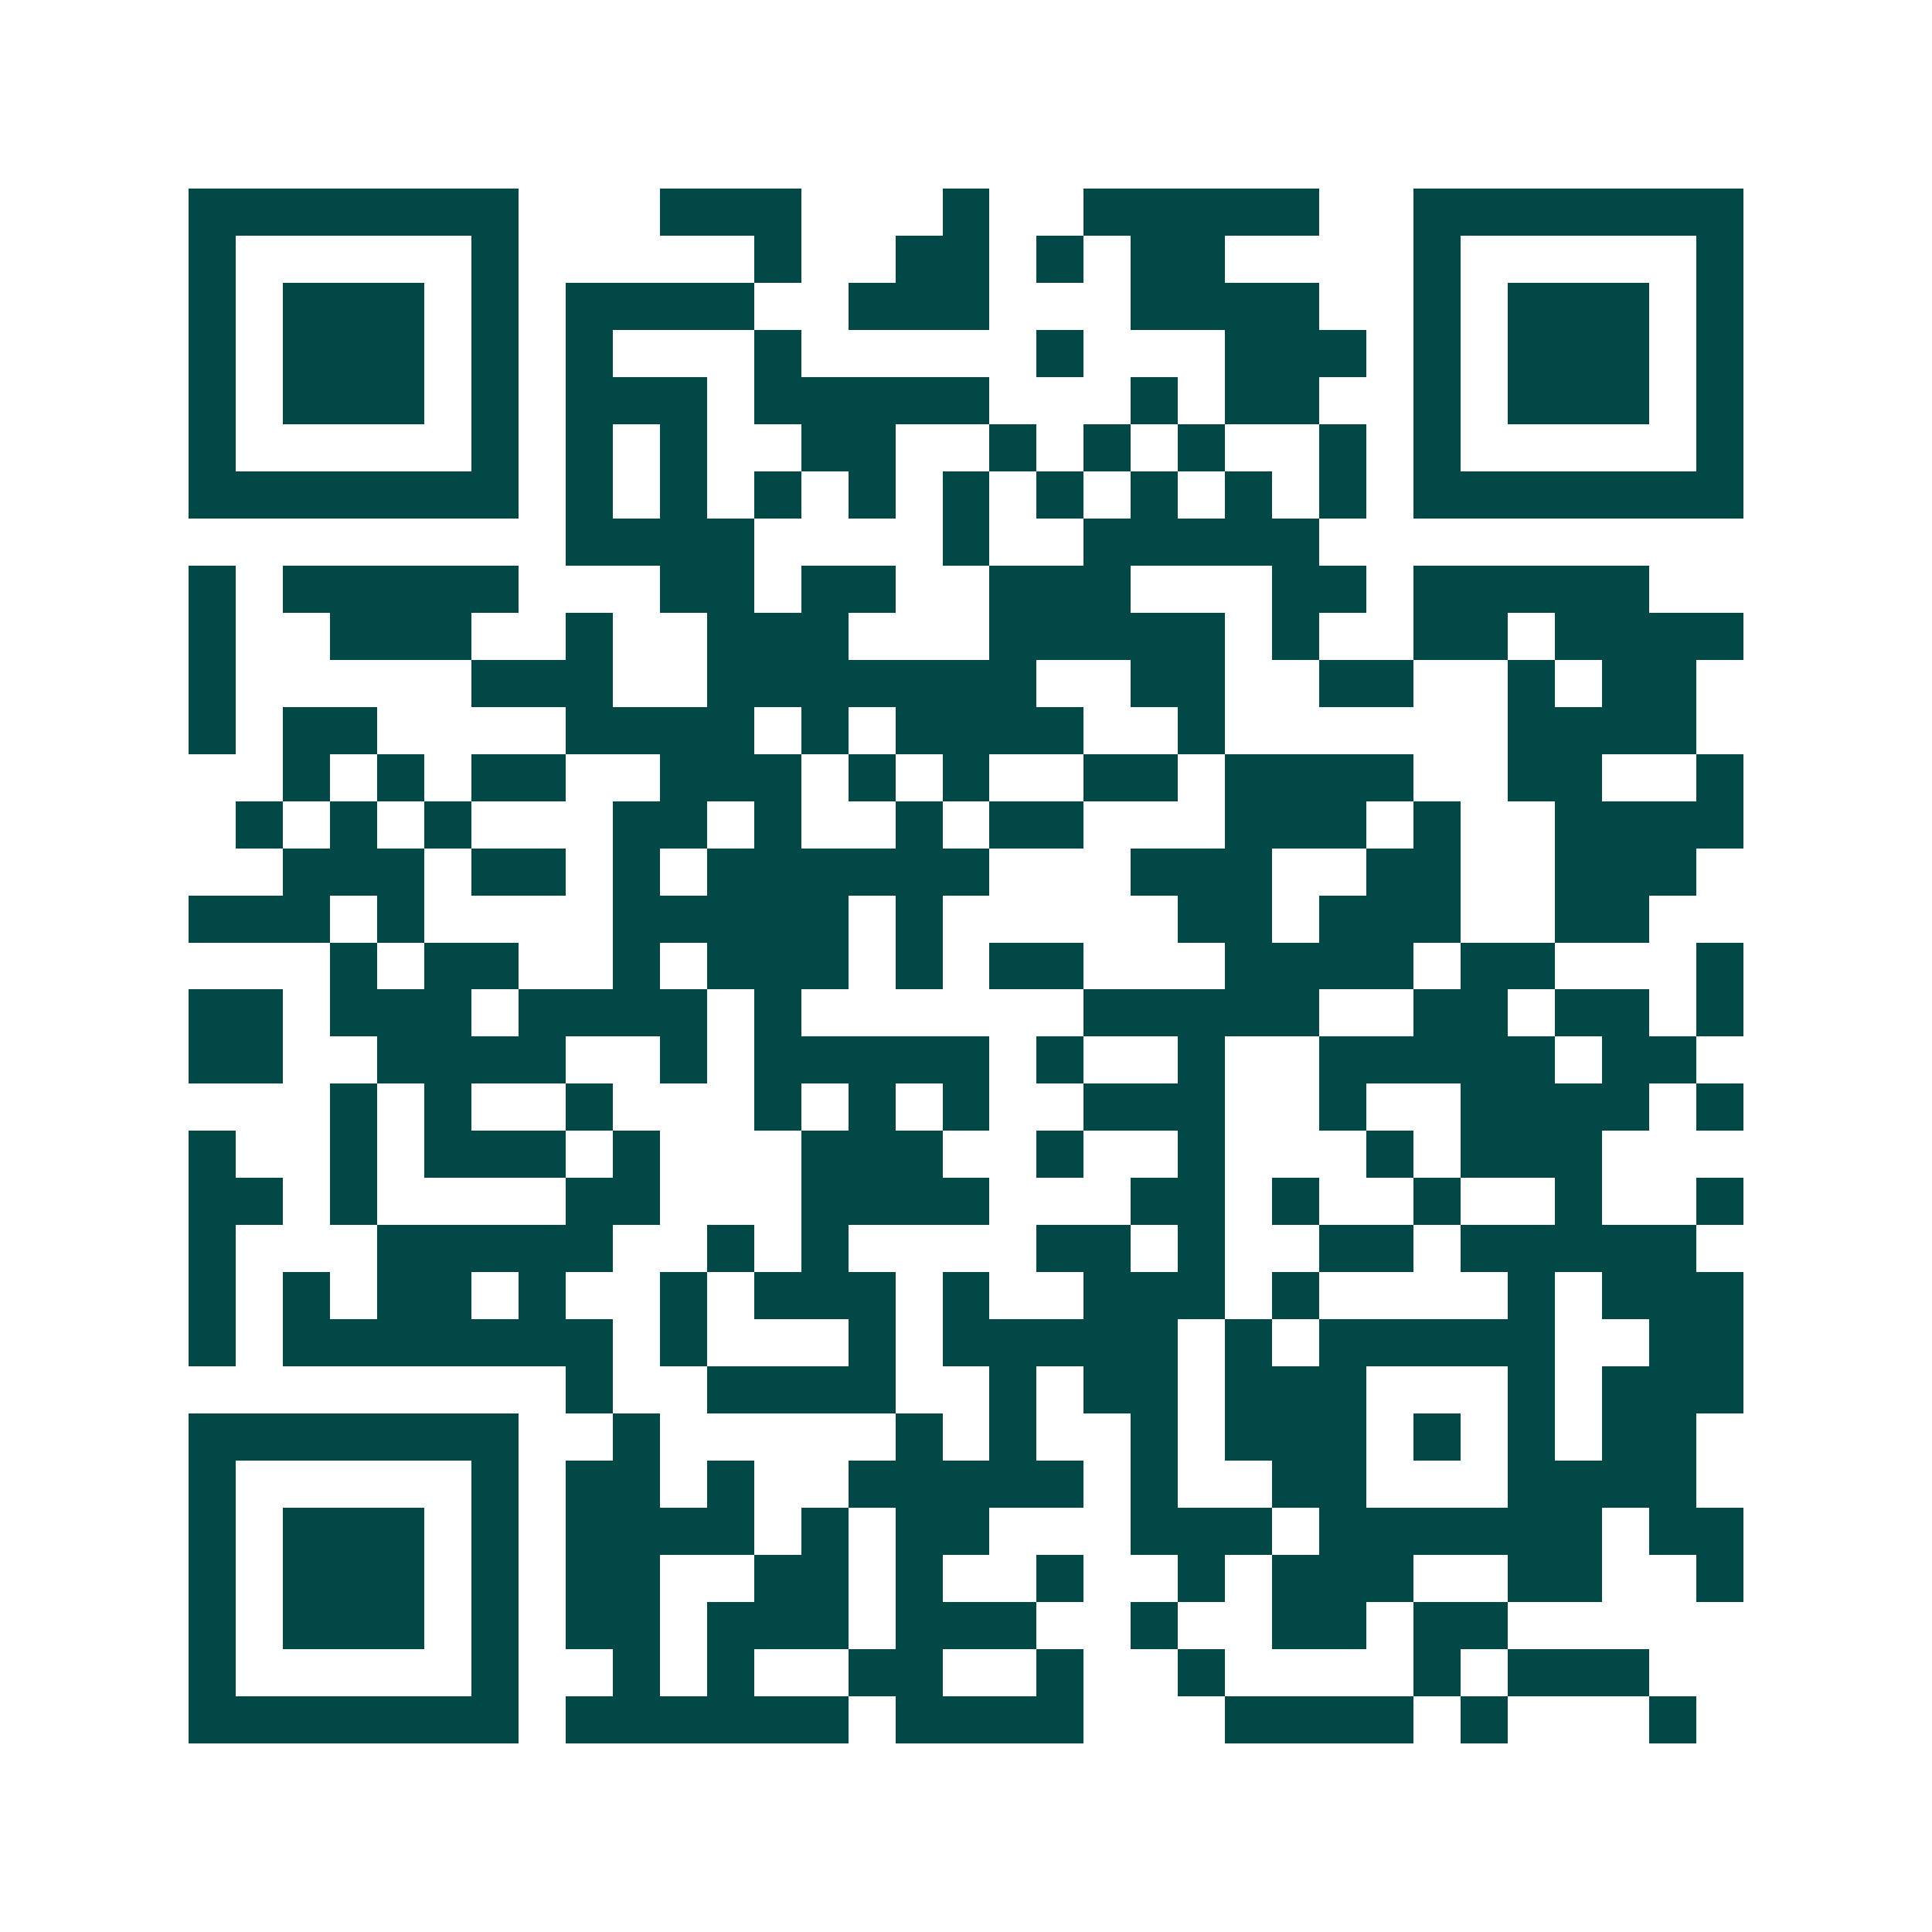 <svg xmlns="http://www.w3.org/2000/svg" width="200" height="200" viewBox="0 0 41 41" shape-rendering="crispEdges"><path fill="#ffffff" d="M0 0h41v41H0z"/><path stroke="#014847" d="M4 4.5h7m3 0h3m3 0h1m2 0h5m2 0h7M4 5.5h1m5 0h1m5 0h1m2 0h2m1 0h1m1 0h2m4 0h1m5 0h1M4 6.5h1m1 0h3m1 0h1m1 0h4m2 0h3m3 0h4m2 0h1m1 0h3m1 0h1M4 7.5h1m1 0h3m1 0h1m1 0h1m3 0h1m5 0h1m3 0h3m1 0h1m1 0h3m1 0h1M4 8.5h1m1 0h3m1 0h1m1 0h3m1 0h5m3 0h1m1 0h2m2 0h1m1 0h3m1 0h1M4 9.5h1m5 0h1m1 0h1m1 0h1m2 0h2m2 0h1m1 0h1m1 0h1m2 0h1m1 0h1m5 0h1M4 10.5h7m1 0h1m1 0h1m1 0h1m1 0h1m1 0h1m1 0h1m1 0h1m1 0h1m1 0h1m1 0h7M12 11.5h4m4 0h1m2 0h5M4 12.5h1m1 0h5m3 0h2m1 0h2m2 0h3m3 0h2m1 0h5M4 13.5h1m2 0h3m2 0h1m2 0h3m3 0h5m1 0h1m2 0h2m1 0h4M4 14.5h1m5 0h3m2 0h7m2 0h2m2 0h2m2 0h1m1 0h2M4 15.5h1m1 0h2m4 0h4m1 0h1m1 0h4m2 0h1m6 0h4M6 16.5h1m1 0h1m1 0h2m2 0h3m1 0h1m1 0h1m2 0h2m1 0h4m2 0h2m2 0h1M5 17.5h1m1 0h1m1 0h1m3 0h2m1 0h1m2 0h1m1 0h2m3 0h3m1 0h1m2 0h4M6 18.5h3m1 0h2m1 0h1m1 0h6m3 0h3m2 0h2m2 0h3M4 19.5h3m1 0h1m4 0h5m1 0h1m5 0h2m1 0h3m2 0h2M7 20.5h1m1 0h2m2 0h1m1 0h3m1 0h1m1 0h2m3 0h4m1 0h2m3 0h1M4 21.5h2m1 0h3m1 0h4m1 0h1m6 0h5m2 0h2m1 0h2m1 0h1M4 22.5h2m2 0h4m2 0h1m1 0h5m1 0h1m2 0h1m2 0h5m1 0h2M7 23.5h1m1 0h1m2 0h1m3 0h1m1 0h1m1 0h1m2 0h3m2 0h1m2 0h4m1 0h1M4 24.5h1m2 0h1m1 0h3m1 0h1m3 0h3m2 0h1m2 0h1m3 0h1m1 0h3M4 25.5h2m1 0h1m4 0h2m3 0h4m3 0h2m1 0h1m2 0h1m2 0h1m2 0h1M4 26.5h1m3 0h5m2 0h1m1 0h1m4 0h2m1 0h1m2 0h2m1 0h5M4 27.5h1m1 0h1m1 0h2m1 0h1m2 0h1m1 0h3m1 0h1m2 0h3m1 0h1m4 0h1m1 0h3M4 28.5h1m1 0h7m1 0h1m3 0h1m1 0h5m1 0h1m1 0h5m2 0h2M12 29.5h1m2 0h4m2 0h1m1 0h2m1 0h3m3 0h1m1 0h3M4 30.5h7m2 0h1m5 0h1m1 0h1m2 0h1m1 0h3m1 0h1m1 0h1m1 0h2M4 31.5h1m5 0h1m1 0h2m1 0h1m2 0h5m1 0h1m2 0h2m3 0h4M4 32.5h1m1 0h3m1 0h1m1 0h4m1 0h1m1 0h2m3 0h3m1 0h6m1 0h2M4 33.5h1m1 0h3m1 0h1m1 0h2m2 0h2m1 0h1m2 0h1m2 0h1m1 0h3m2 0h2m2 0h1M4 34.5h1m1 0h3m1 0h1m1 0h2m1 0h3m1 0h3m2 0h1m2 0h2m1 0h2M4 35.5h1m5 0h1m2 0h1m1 0h1m2 0h2m2 0h1m2 0h1m4 0h1m1 0h3M4 36.5h7m1 0h6m1 0h4m3 0h4m1 0h1m3 0h1"/></svg>
